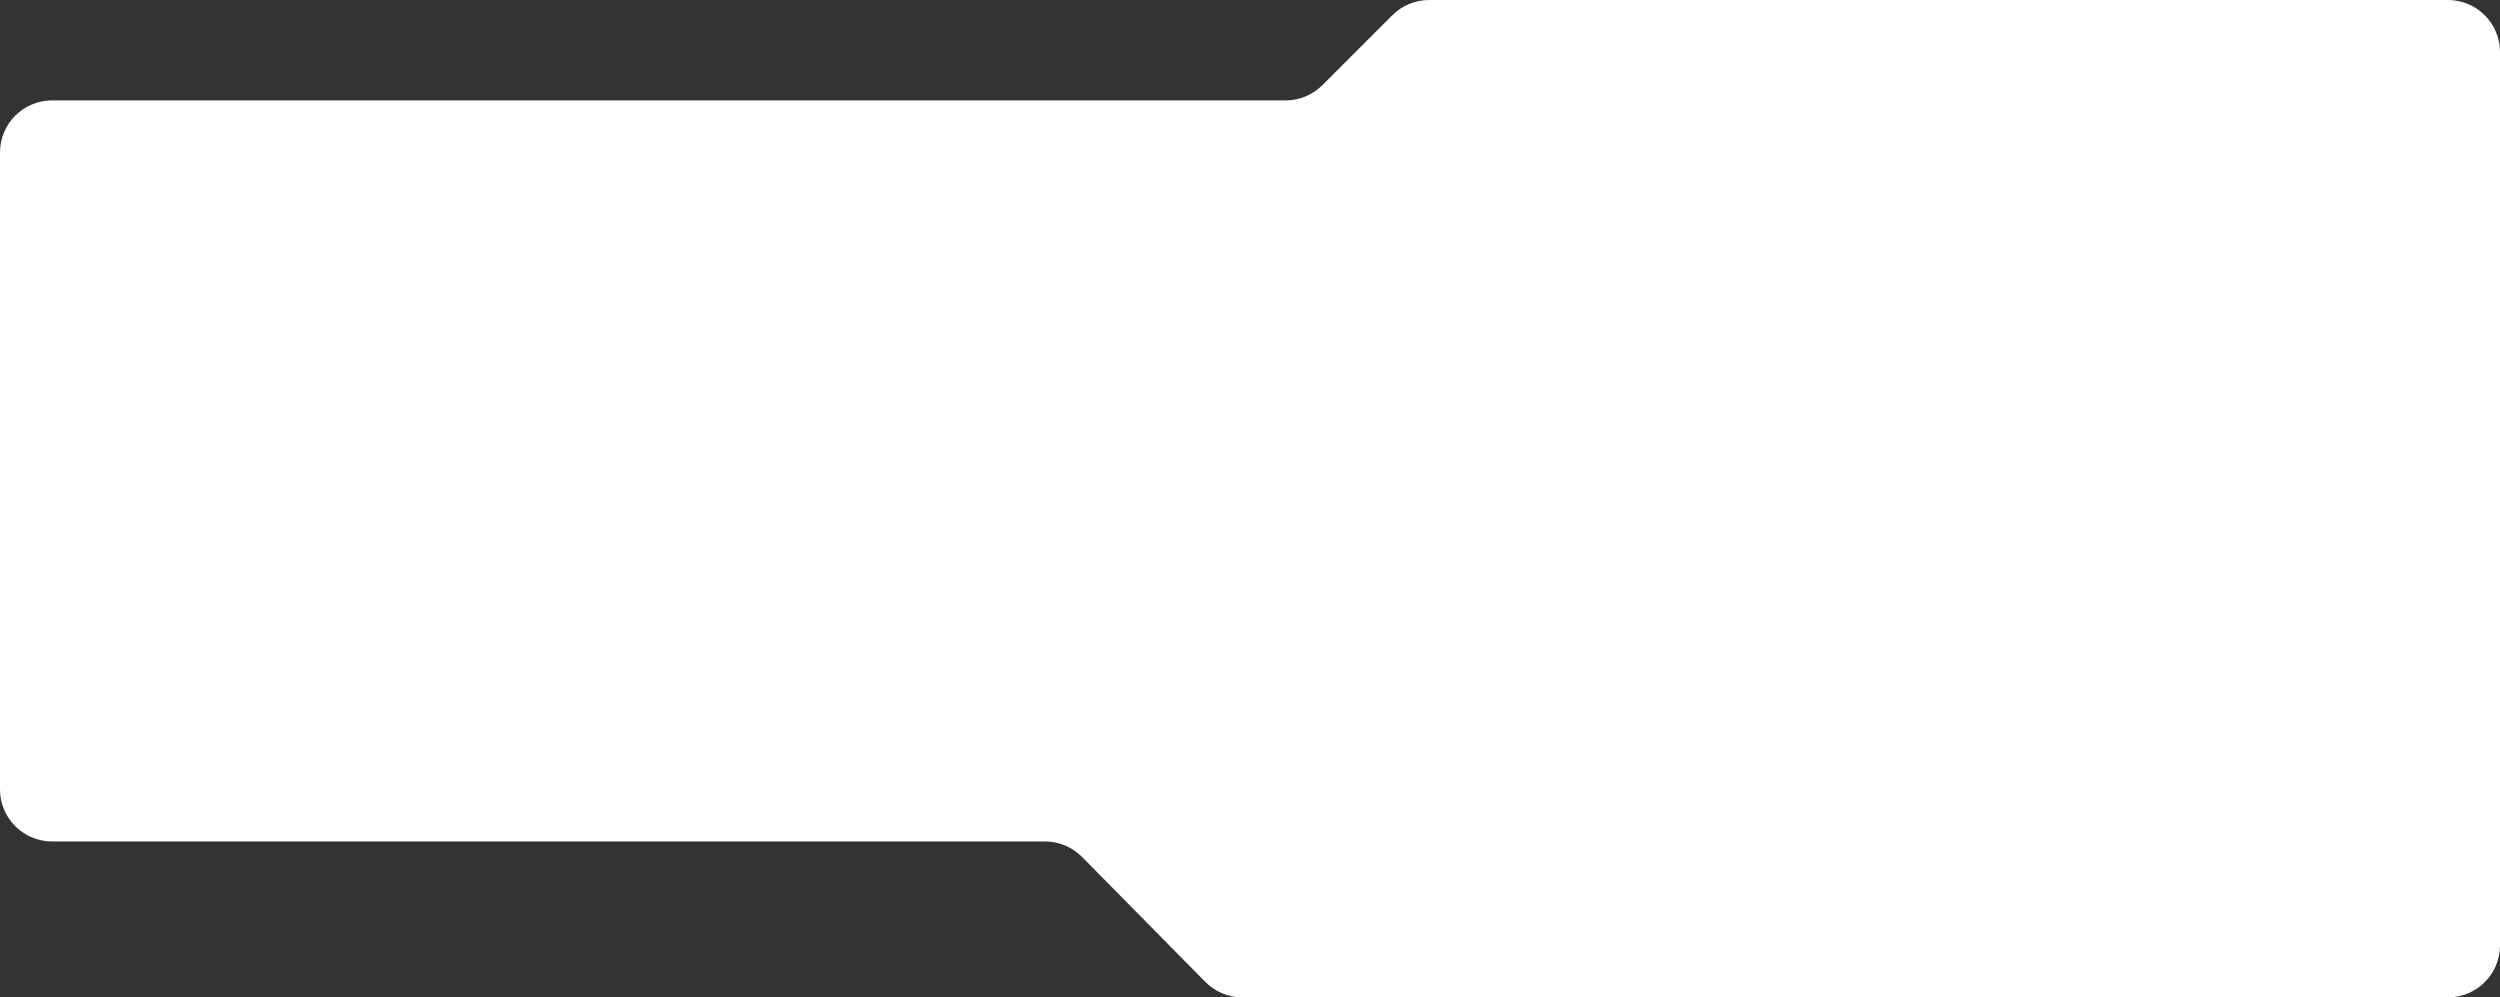 <?xml version="1.0" encoding="UTF-8"?> <svg xmlns="http://www.w3.org/2000/svg" width="960" height="383" viewBox="0 0 960 383" fill="none"><rect x="0" y="0" width="960" height="383" fill="#333333" stroke="none"/> <path fill-rule="evenodd" clip-rule="evenodd" d="M493.666 38.556C498.969 38.556 504.056 36.449 507.806 32.699L534.655 5.856C538.406 2.107 543.492 0 548.796 0H940C951.046 0 960 8.954 960 20V363C960 374.046 951.046 383 940 383H477.082C471.73 383 466.602 380.855 462.844 377.046L415.515 329.07C411.757 325.26 406.629 323.116 401.277 323.116H20C8.954 323.116 0 314.162 0 303.116V58.556C0 47.51 8.954 38.556 20 38.556H493.666Z" fill="white"></path> </svg> 
